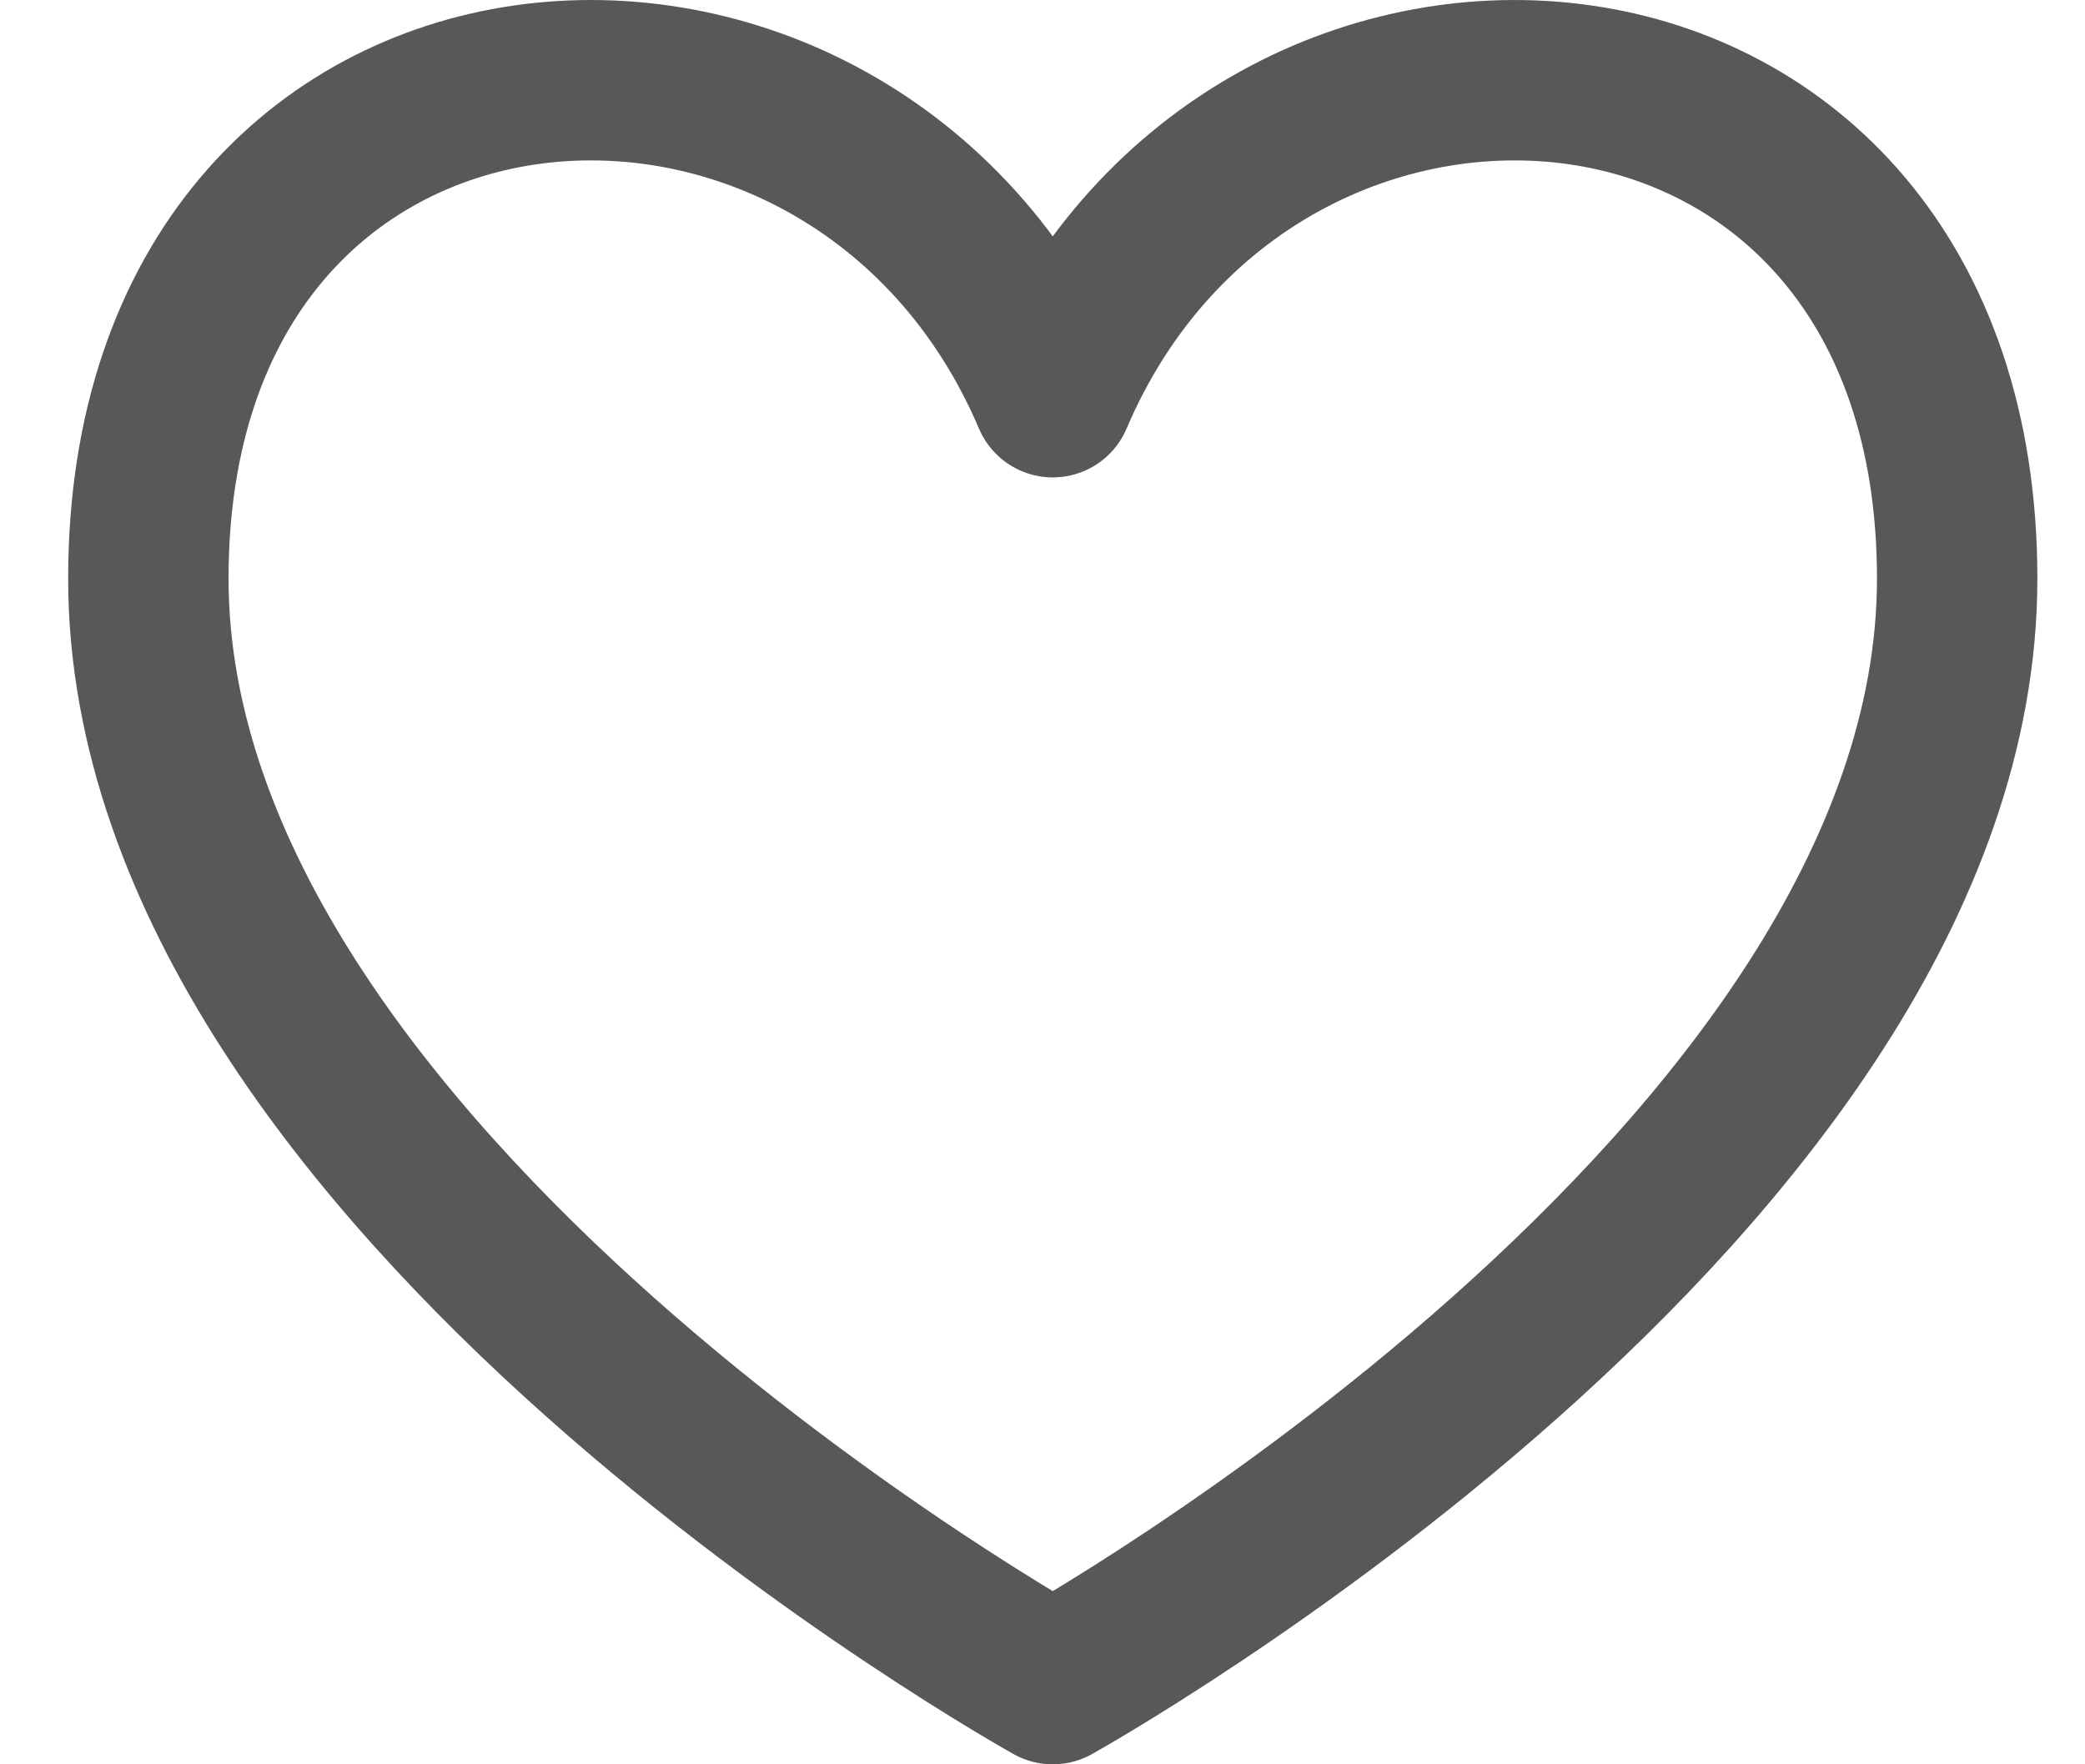 <svg width="26" height="22" viewBox="0 0 26 22" fill="none" xmlns="http://www.w3.org/2000/svg">
<path d="M13.128 4.953C10.622 -0.93 1.85 -0.303 1.85 7.215C1.85 14.734 13.128 21 13.128 21C13.128 21 24.406 14.734 24.406 7.215C24.406 -0.303 15.634 -0.93 13.128 4.953Z" stroke="#585858" stroke-width="2" stroke-linecap="round" stroke-linejoin="round"/>
</svg>
